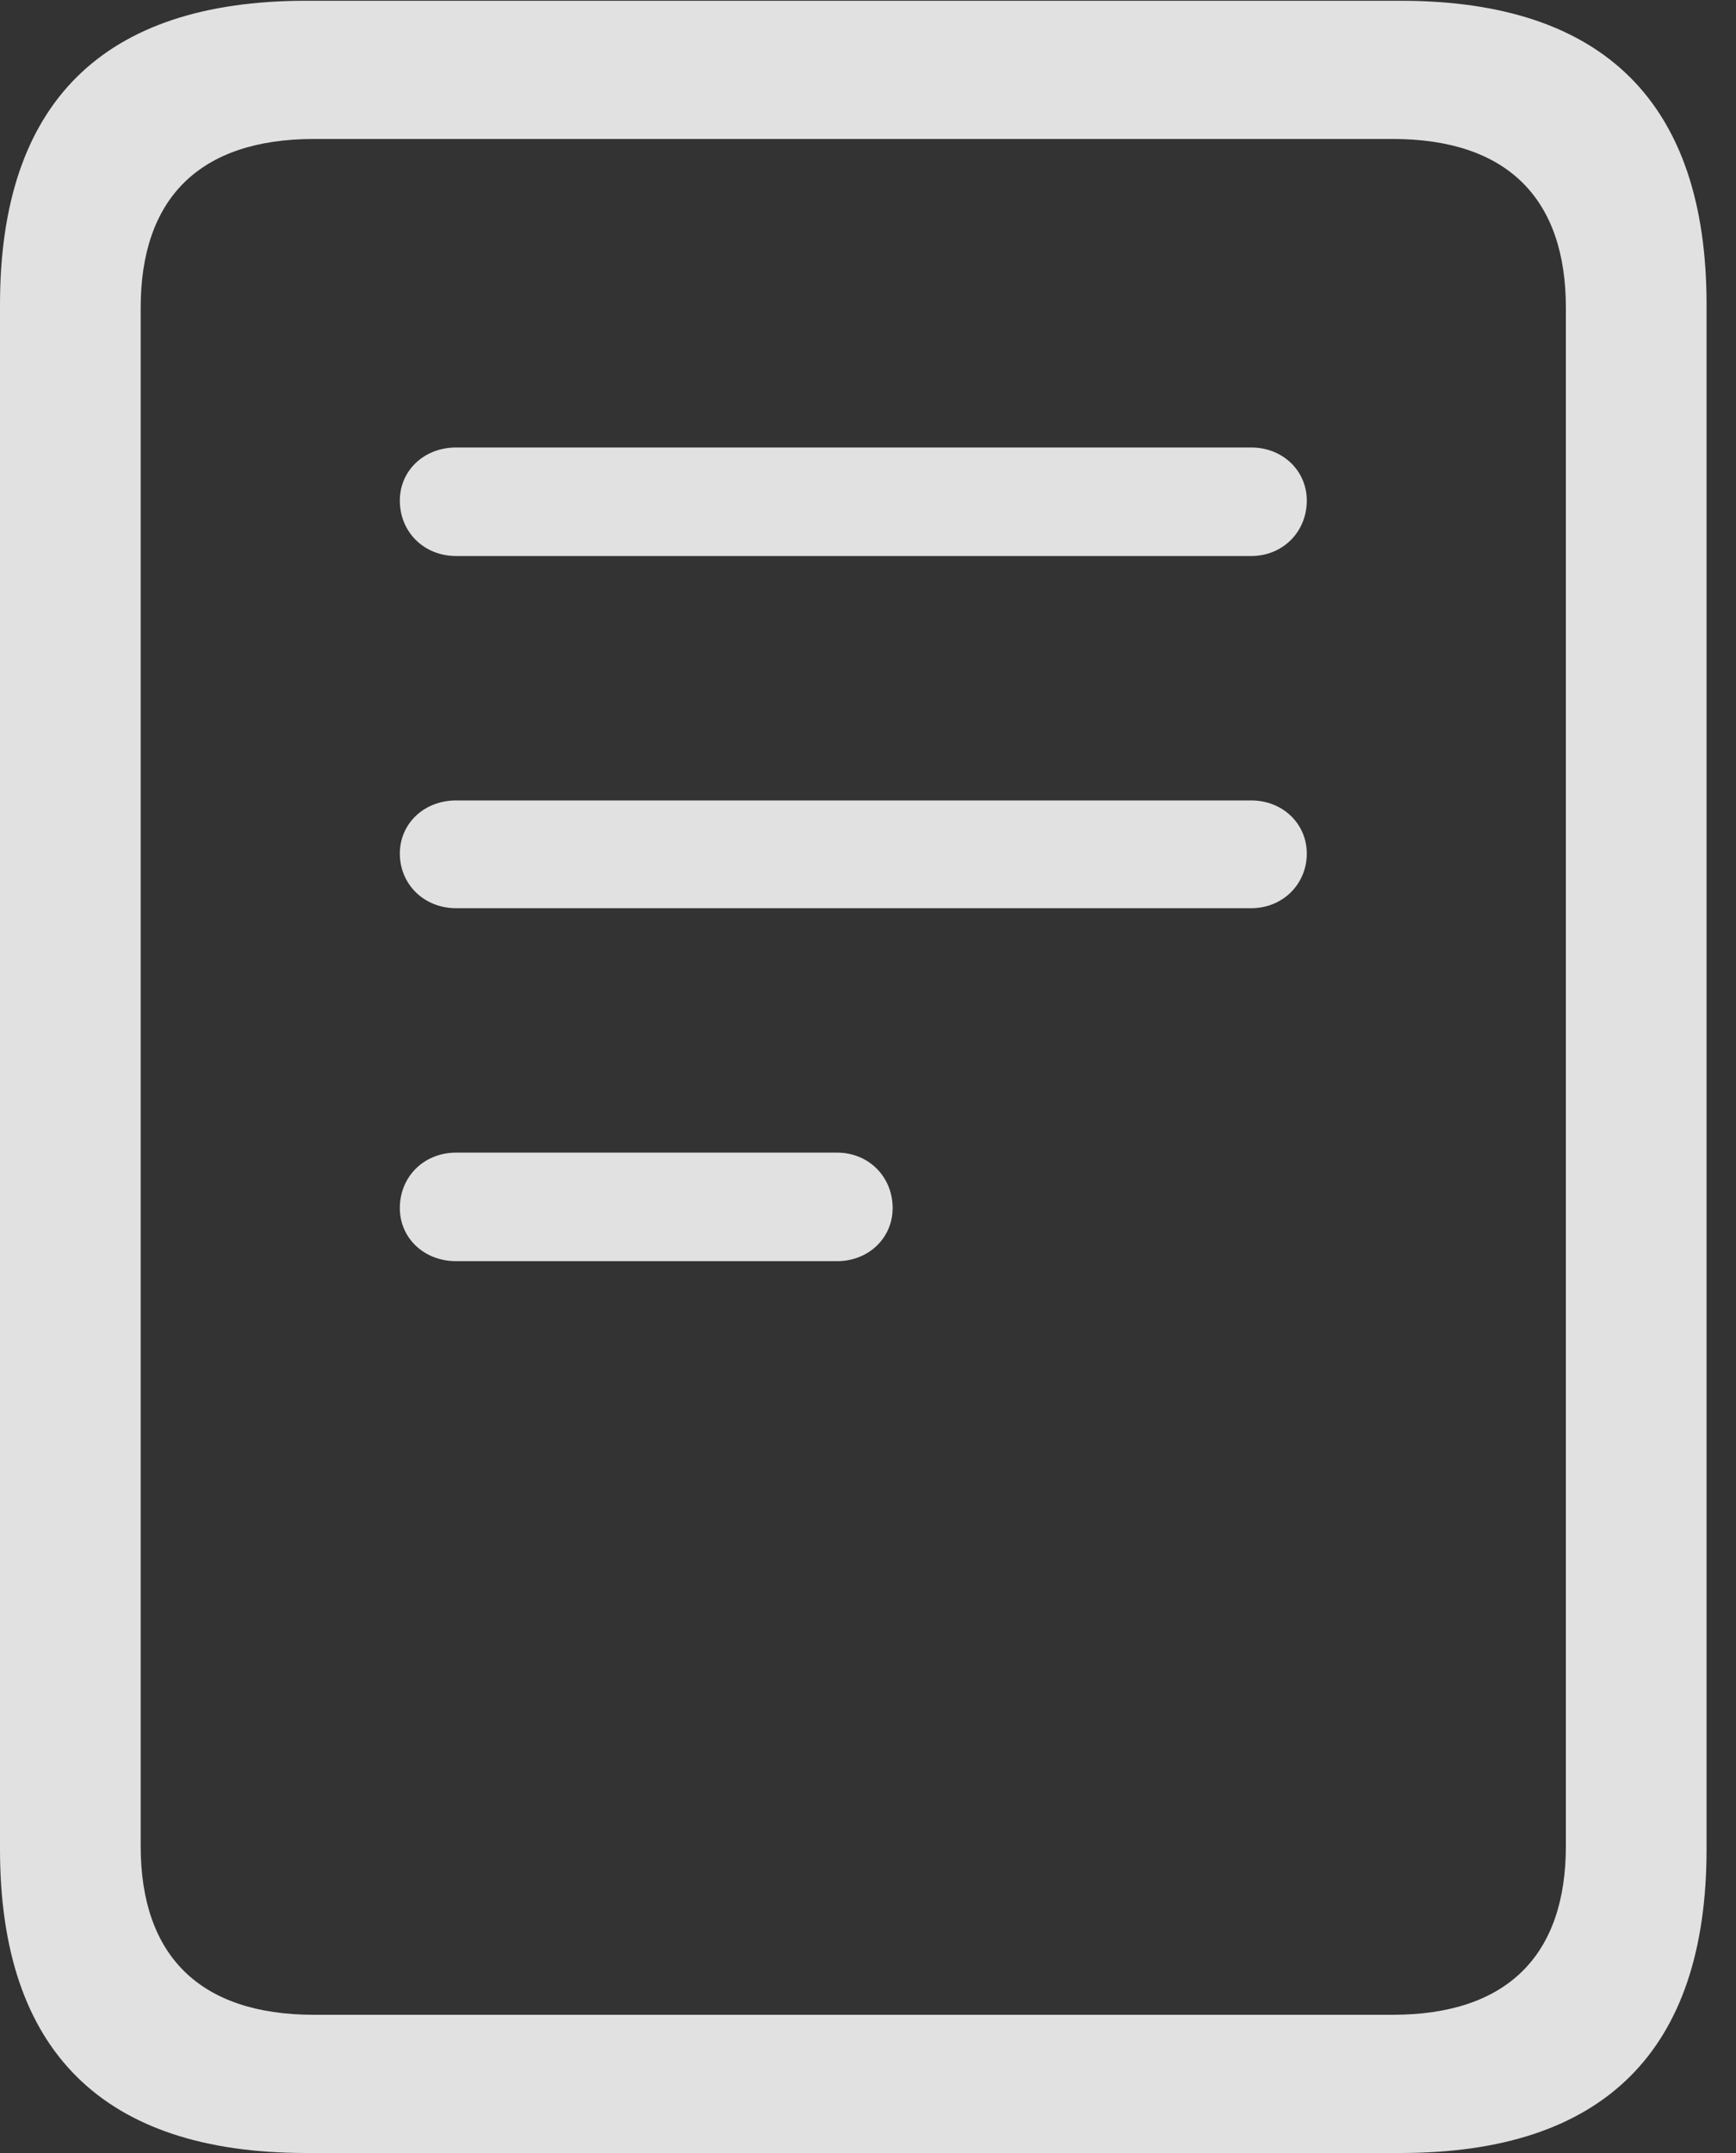 <?xml version="1.0" encoding="utf-8"?>
<svg xmlns="http://www.w3.org/2000/svg" fill="none" height="100%" overflow="visible" preserveAspectRatio="none" style="display: block;" viewBox="0 0 25 31" width="100%">
<rect x="0" y="0" width="25" height="31" fill="#333333" stroke="none"/>
<g id="Vector">
<path d="M0 26.626C0 29.527 1.477 31 4.407 31H20.169C23.1 31 24.576 29.527 24.576 26.626V4.385C24.576 1.484 23.1 0.011 20.169 0.011H4.407C1.477 0.011 0 1.484 0 4.385V26.626ZM2.026 26.581V4.43C2.026 2.856 2.873 2.001 4.522 2.001H20.055C21.703 2.001 22.55 2.856 22.55 4.43V26.581C22.55 28.155 21.703 29.01 20.055 29.01H4.522C2.873 29.01 2.026 28.155 2.026 26.581Z" fill="white" fill-opacity="0.85"/>
<path d="M6.571 8.006H18.017C18.475 8.006 18.819 7.657 18.819 7.207C18.819 6.78 18.475 6.443 18.017 6.443H6.571C6.101 6.443 5.758 6.78 5.758 7.207C5.758 7.657 6.101 8.006 6.571 8.006Z" fill="white" fill-opacity="0.85"/>
<path d="M6.571 13.077H18.017C18.475 13.077 18.819 12.728 18.819 12.29C18.819 11.863 18.475 11.525 18.017 11.525H6.571C6.101 11.525 5.758 11.863 5.758 12.29C5.758 12.728 6.101 13.077 6.571 13.077Z" fill="white" fill-opacity="0.85"/>
<path d="M6.571 18.159H12.054C12.511 18.159 12.855 17.822 12.855 17.395C12.855 16.945 12.511 16.596 12.054 16.596H6.571C6.101 16.596 5.758 16.945 5.758 17.395C5.758 17.822 6.101 18.159 6.571 18.159Z" fill="white" fill-opacity="0.85"/>
</g>
</svg>